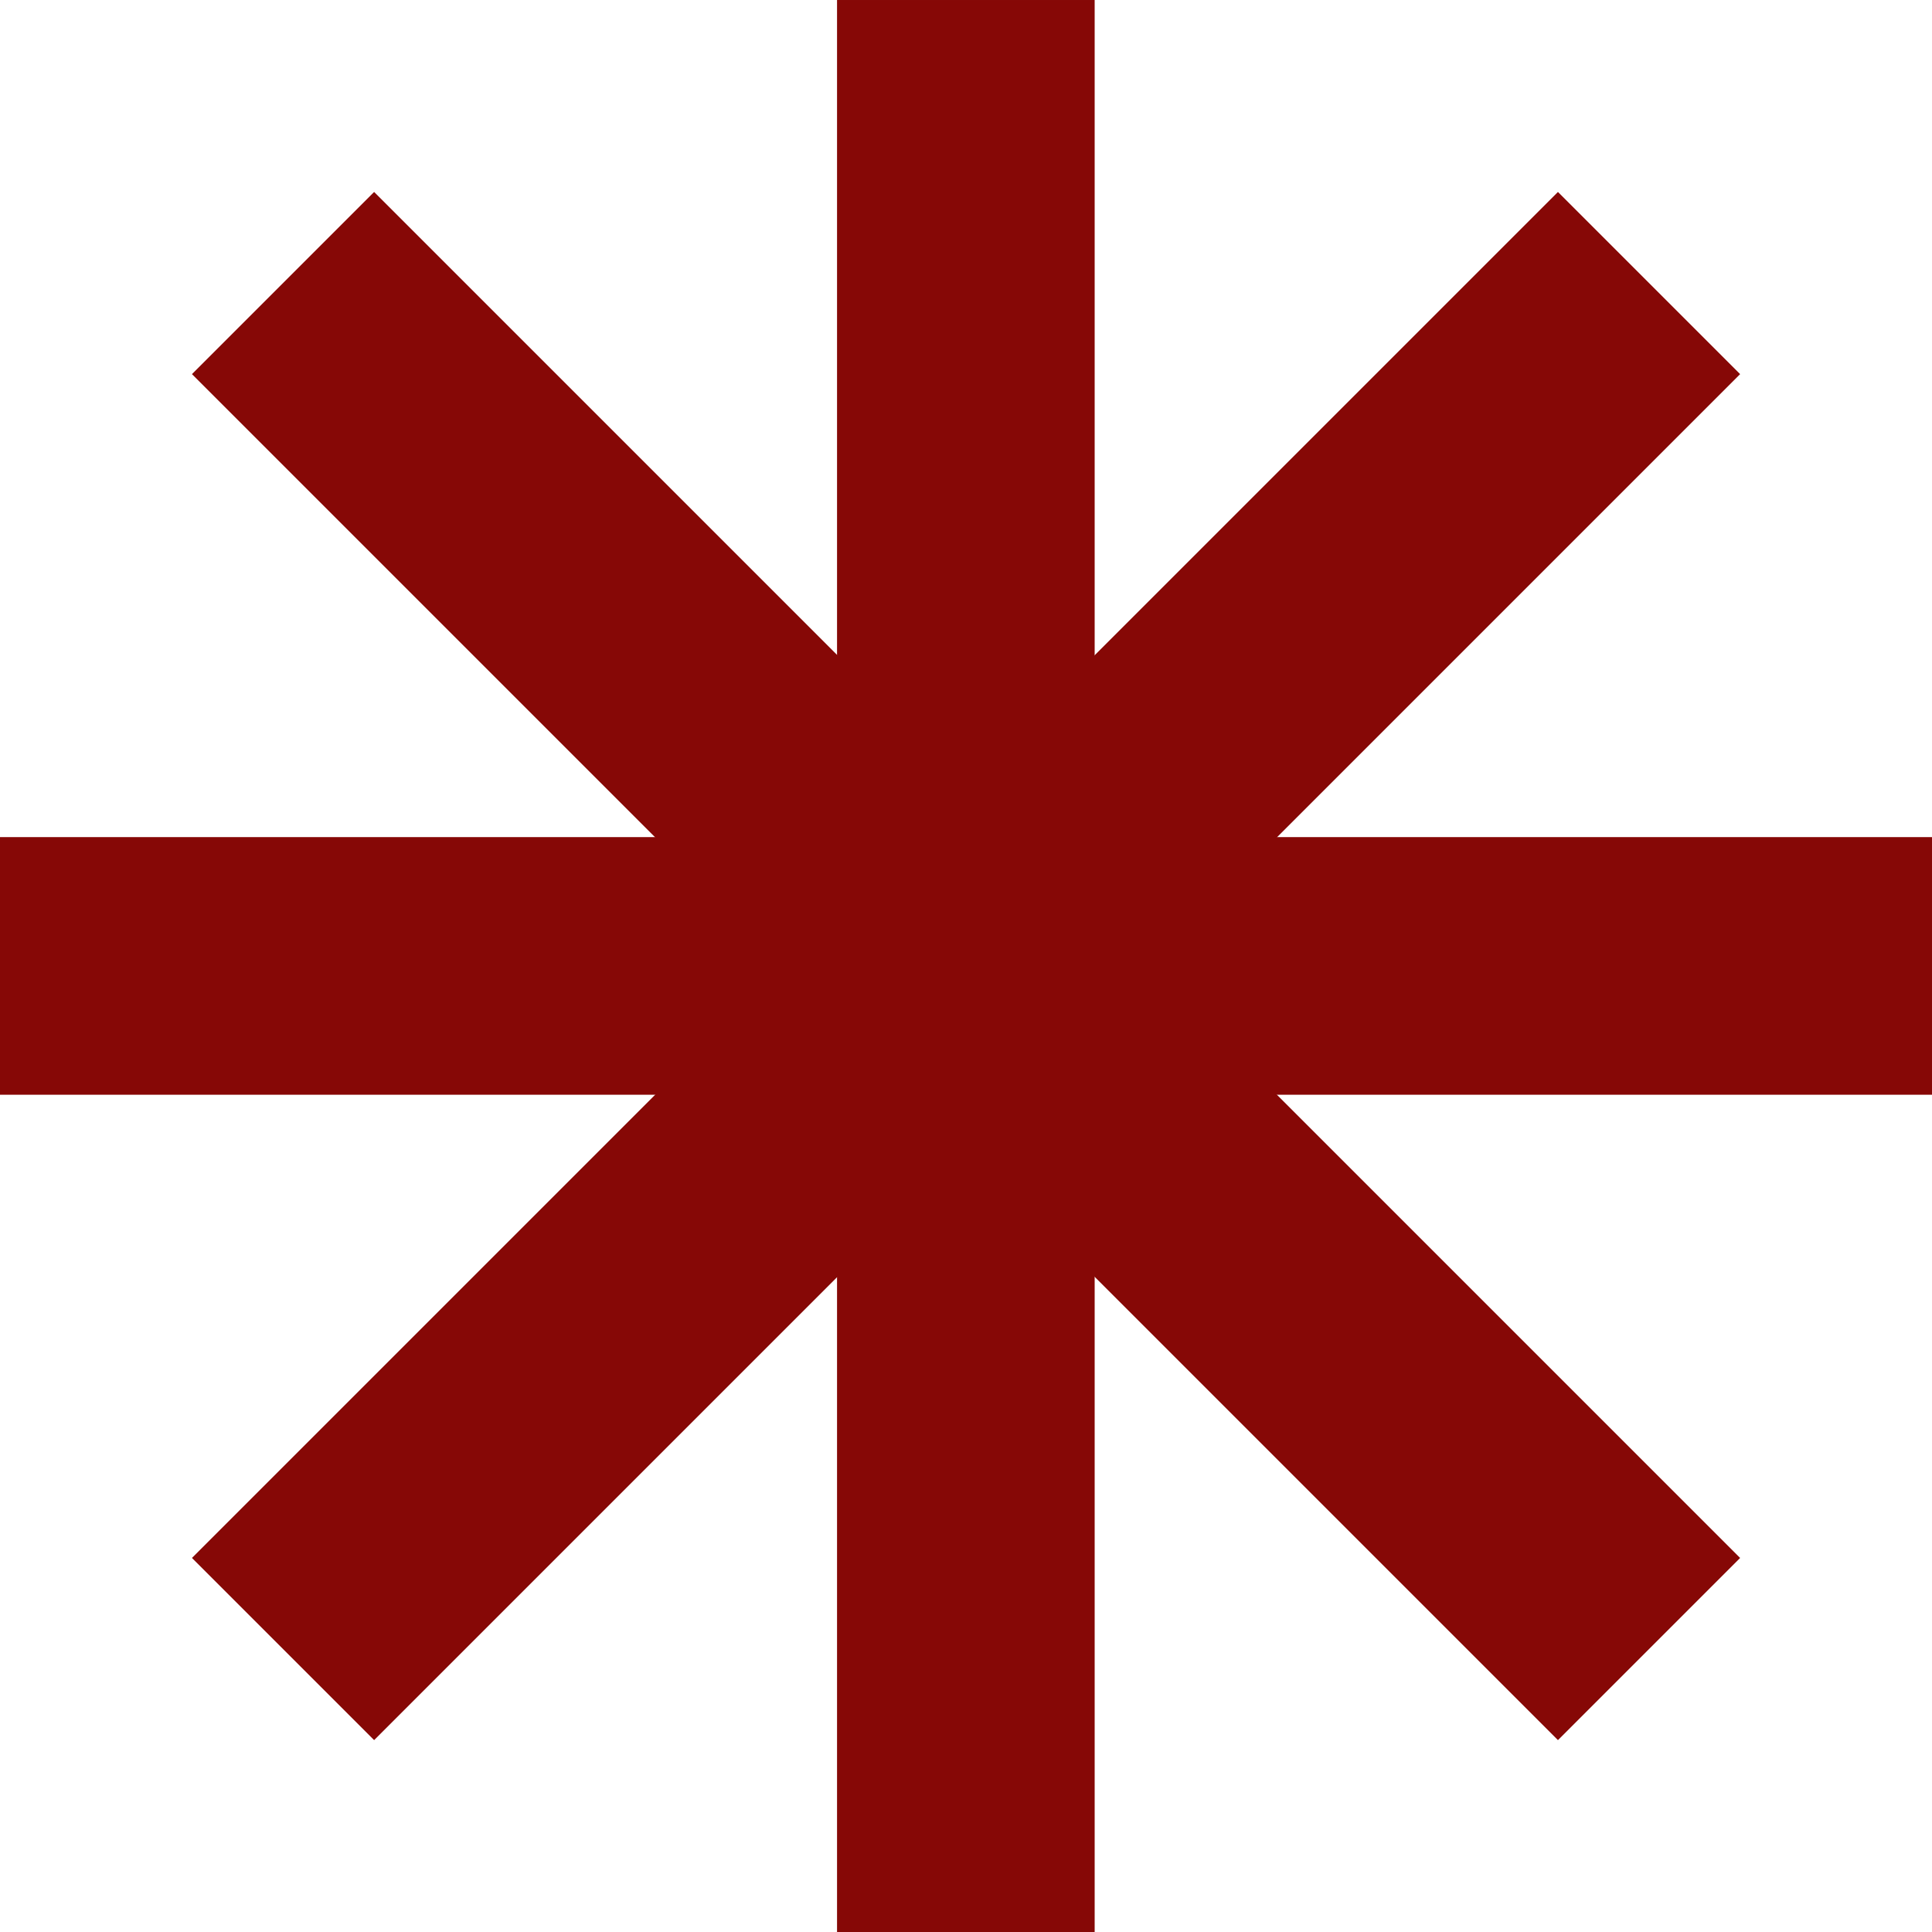 <svg width="26" height="26" viewBox="0 0 26 26" fill="none" xmlns="http://www.w3.org/2000/svg">
<g clip-path="url(#clip0_336_773)">
<path d="M12.998 6.10352e-05V26" stroke="#860806" stroke-width="3.467" stroke-miterlimit="10"/>
<path d="M22.192 3.809L3.809 22.192" stroke="#860806" stroke-width="3.467" stroke-miterlimit="10"/>
<path d="M26 12.999H0" stroke="#860806" stroke-width="3.467" stroke-miterlimit="10"/>
<path d="M22.192 22.192L3.809 3.809" stroke="#860806" stroke-width="3.467" stroke-miterlimit="10"/>
</g>
<defs>
<clipPath id="clip0_336_773">
<rect width="26" height="26" fill="white"/>
</clipPath>
</defs>
</svg>
